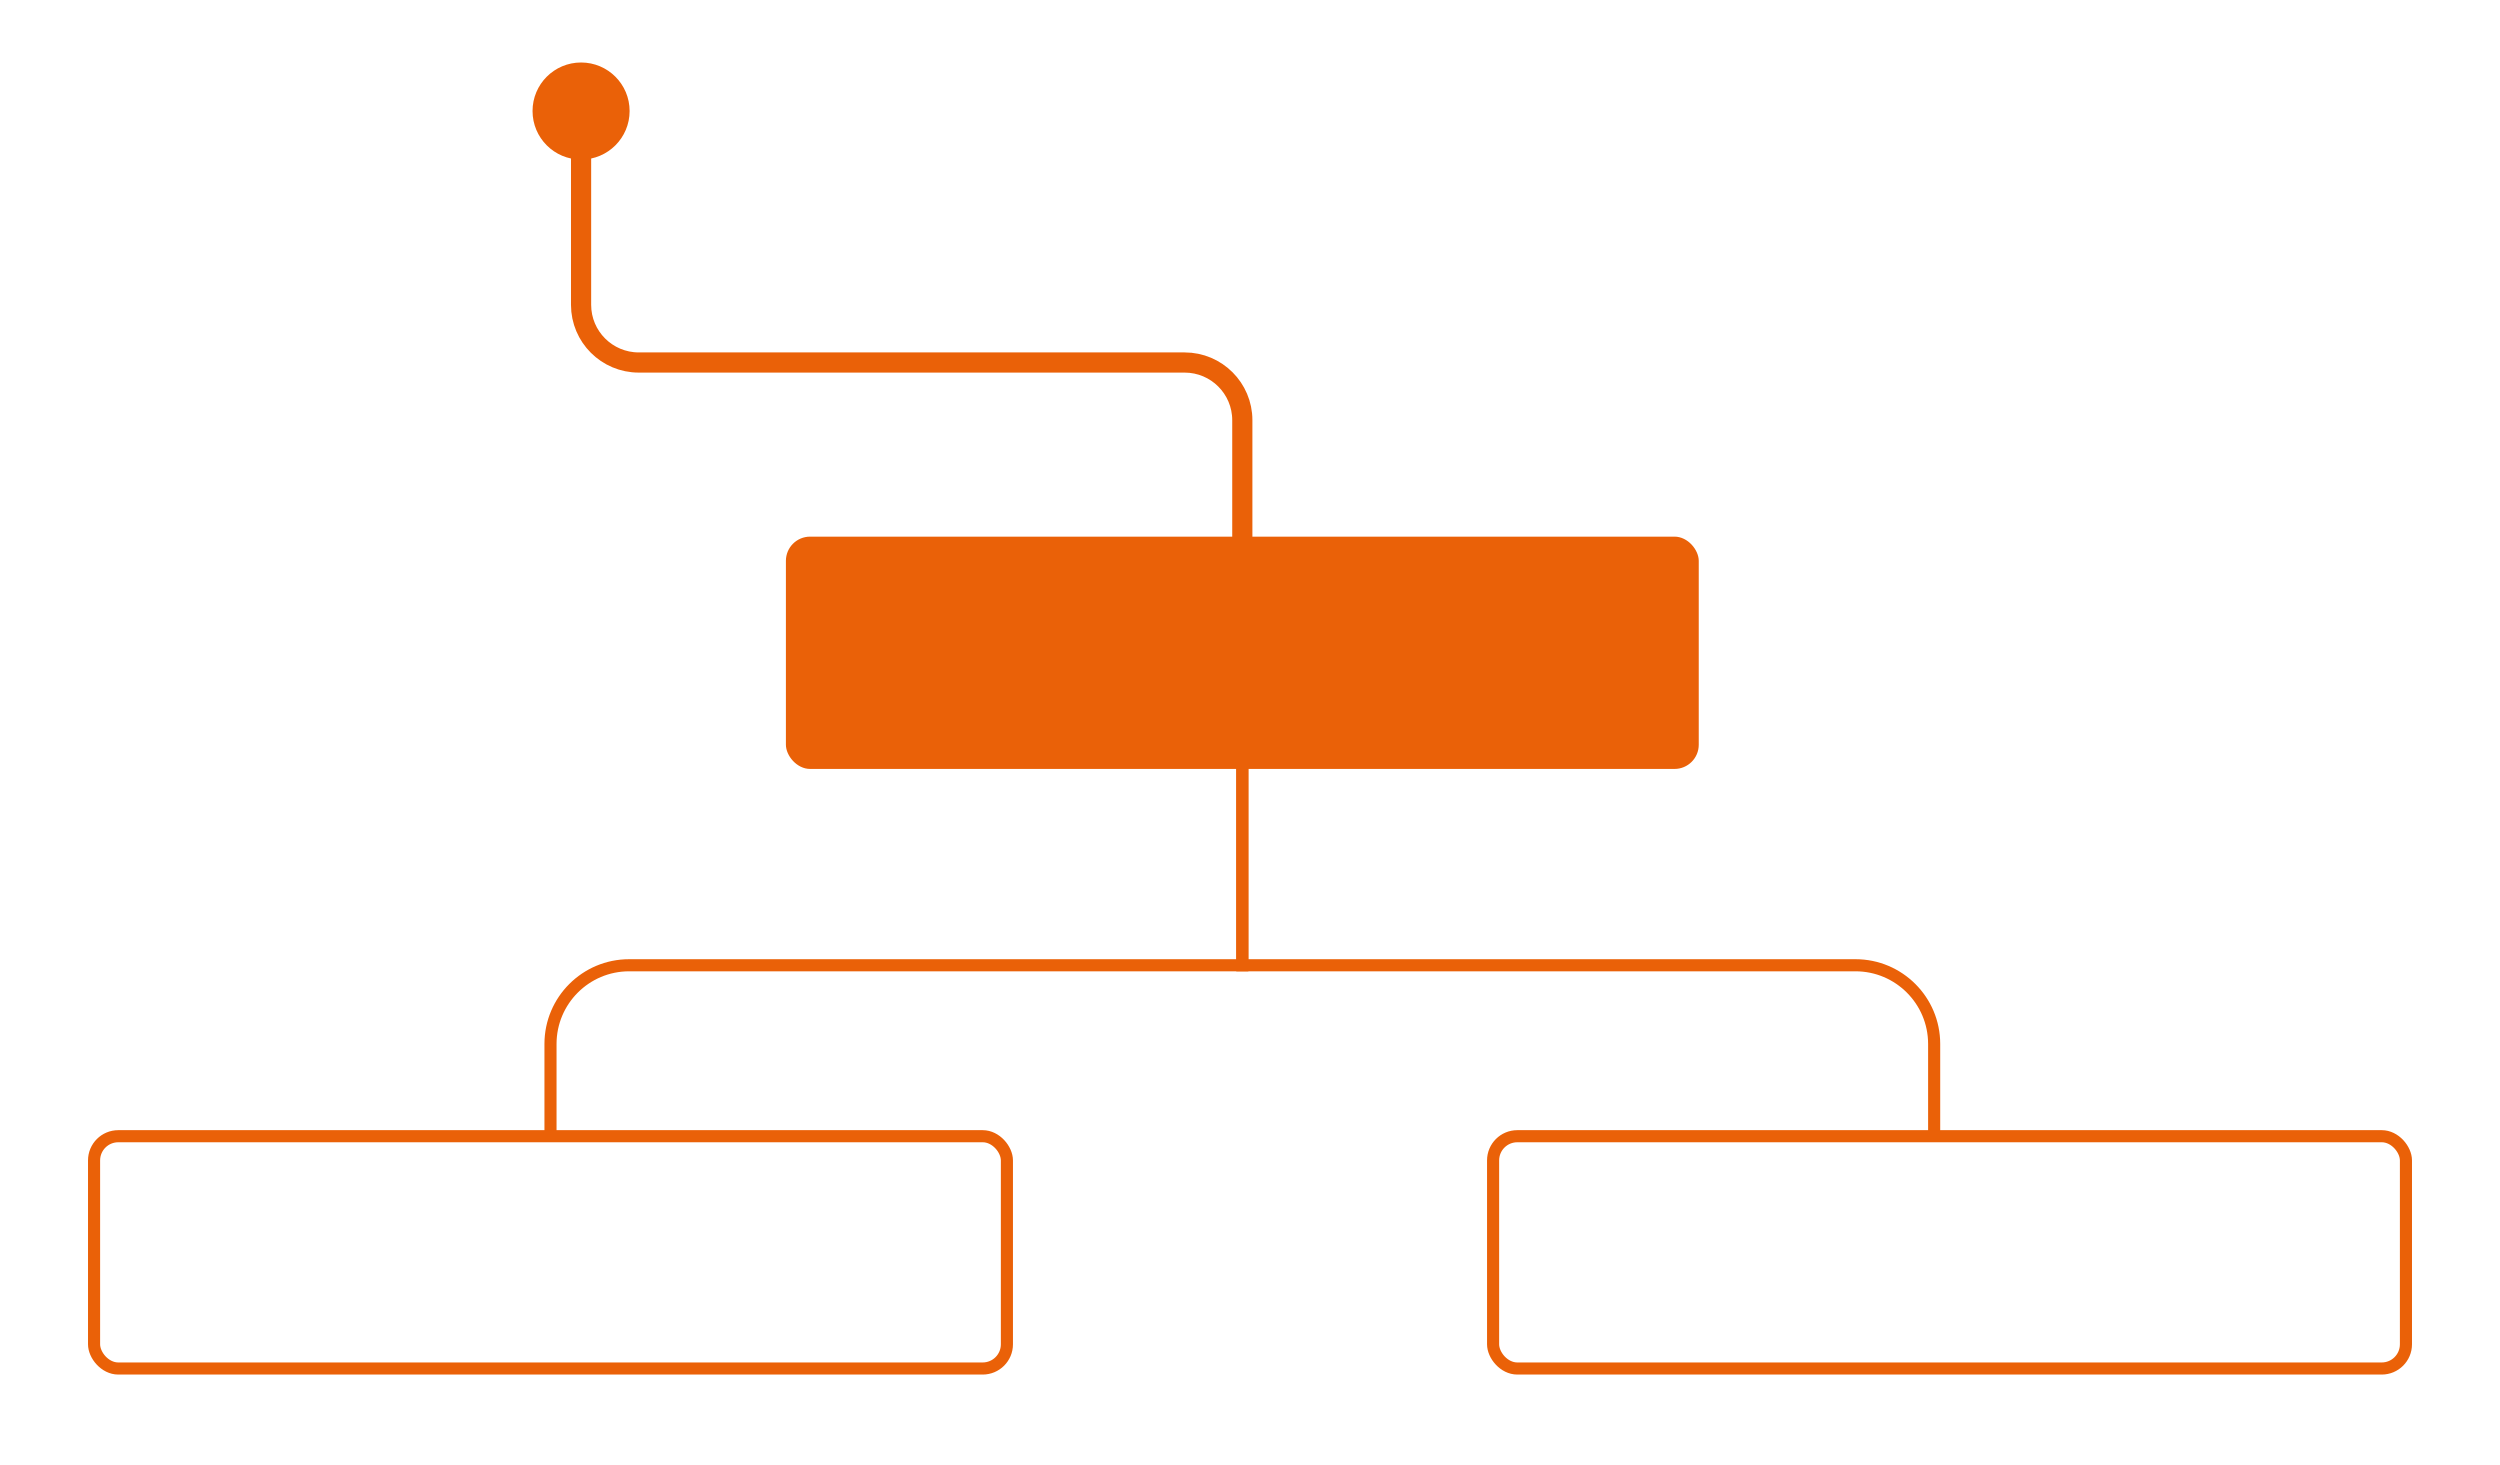 <?xml version="1.0" encoding="UTF-8"?>
<svg id="Ebene_2" data-name="Ebene 2" xmlns="http://www.w3.org/2000/svg" version="1.1" viewBox="0 0 1239.34 726.18">
  <defs>
    <style>
      .cls-1 {
        stroke: #ea6108;
        stroke-width: 6px;
      }

      .cls-1, .cls-2 {
        fill: none;
        stroke-miterlimit: 10;
      }

      .cls-3 {
        fill: #ea6108;
      }

      .cls-3, .cls-4 {
        stroke-width: 0px;
      }

      .cls-2 {
        stroke: #ea6108;
        stroke-width: 10px;
      }

      .cls-4 {
        fill: #ea6108;
      }
    </style>
  </defs>
  <rect class="cls-3" x="389.6" y="266.03" width="452.53" height="115.16" rx="12" ry="12"/>
  <path class="cls-2" d="M288.06,55.04v96.07c0,15.8,12.81,28.6,28.6,28.6h270.6c15.8,0,28.6,12.81,28.6,28.6v65.84"/>
  <circle class="cls-4" cx="288.06" cy="55.04" r="24.06"/>
  <rect class="cls-1" x="46.63" y="563.26" width="452.53" height="115.16" rx="12" ry="12"/>
  <rect class="cls-1" x="740.18" y="563.26" width="452.53" height="115.16" rx="12" ry="12"/>
  <path class="cls-1" d="M272.9,563.26v-45.74c0-21.54,17.46-39.01,39.01-39.01h303.96v-99.2"/>
  <path class="cls-1" d="M958.83,563.26v-45.74c0-21.54-17.46-39.01-39.01-39.01h-303.96v-99.2"/>
</svg>